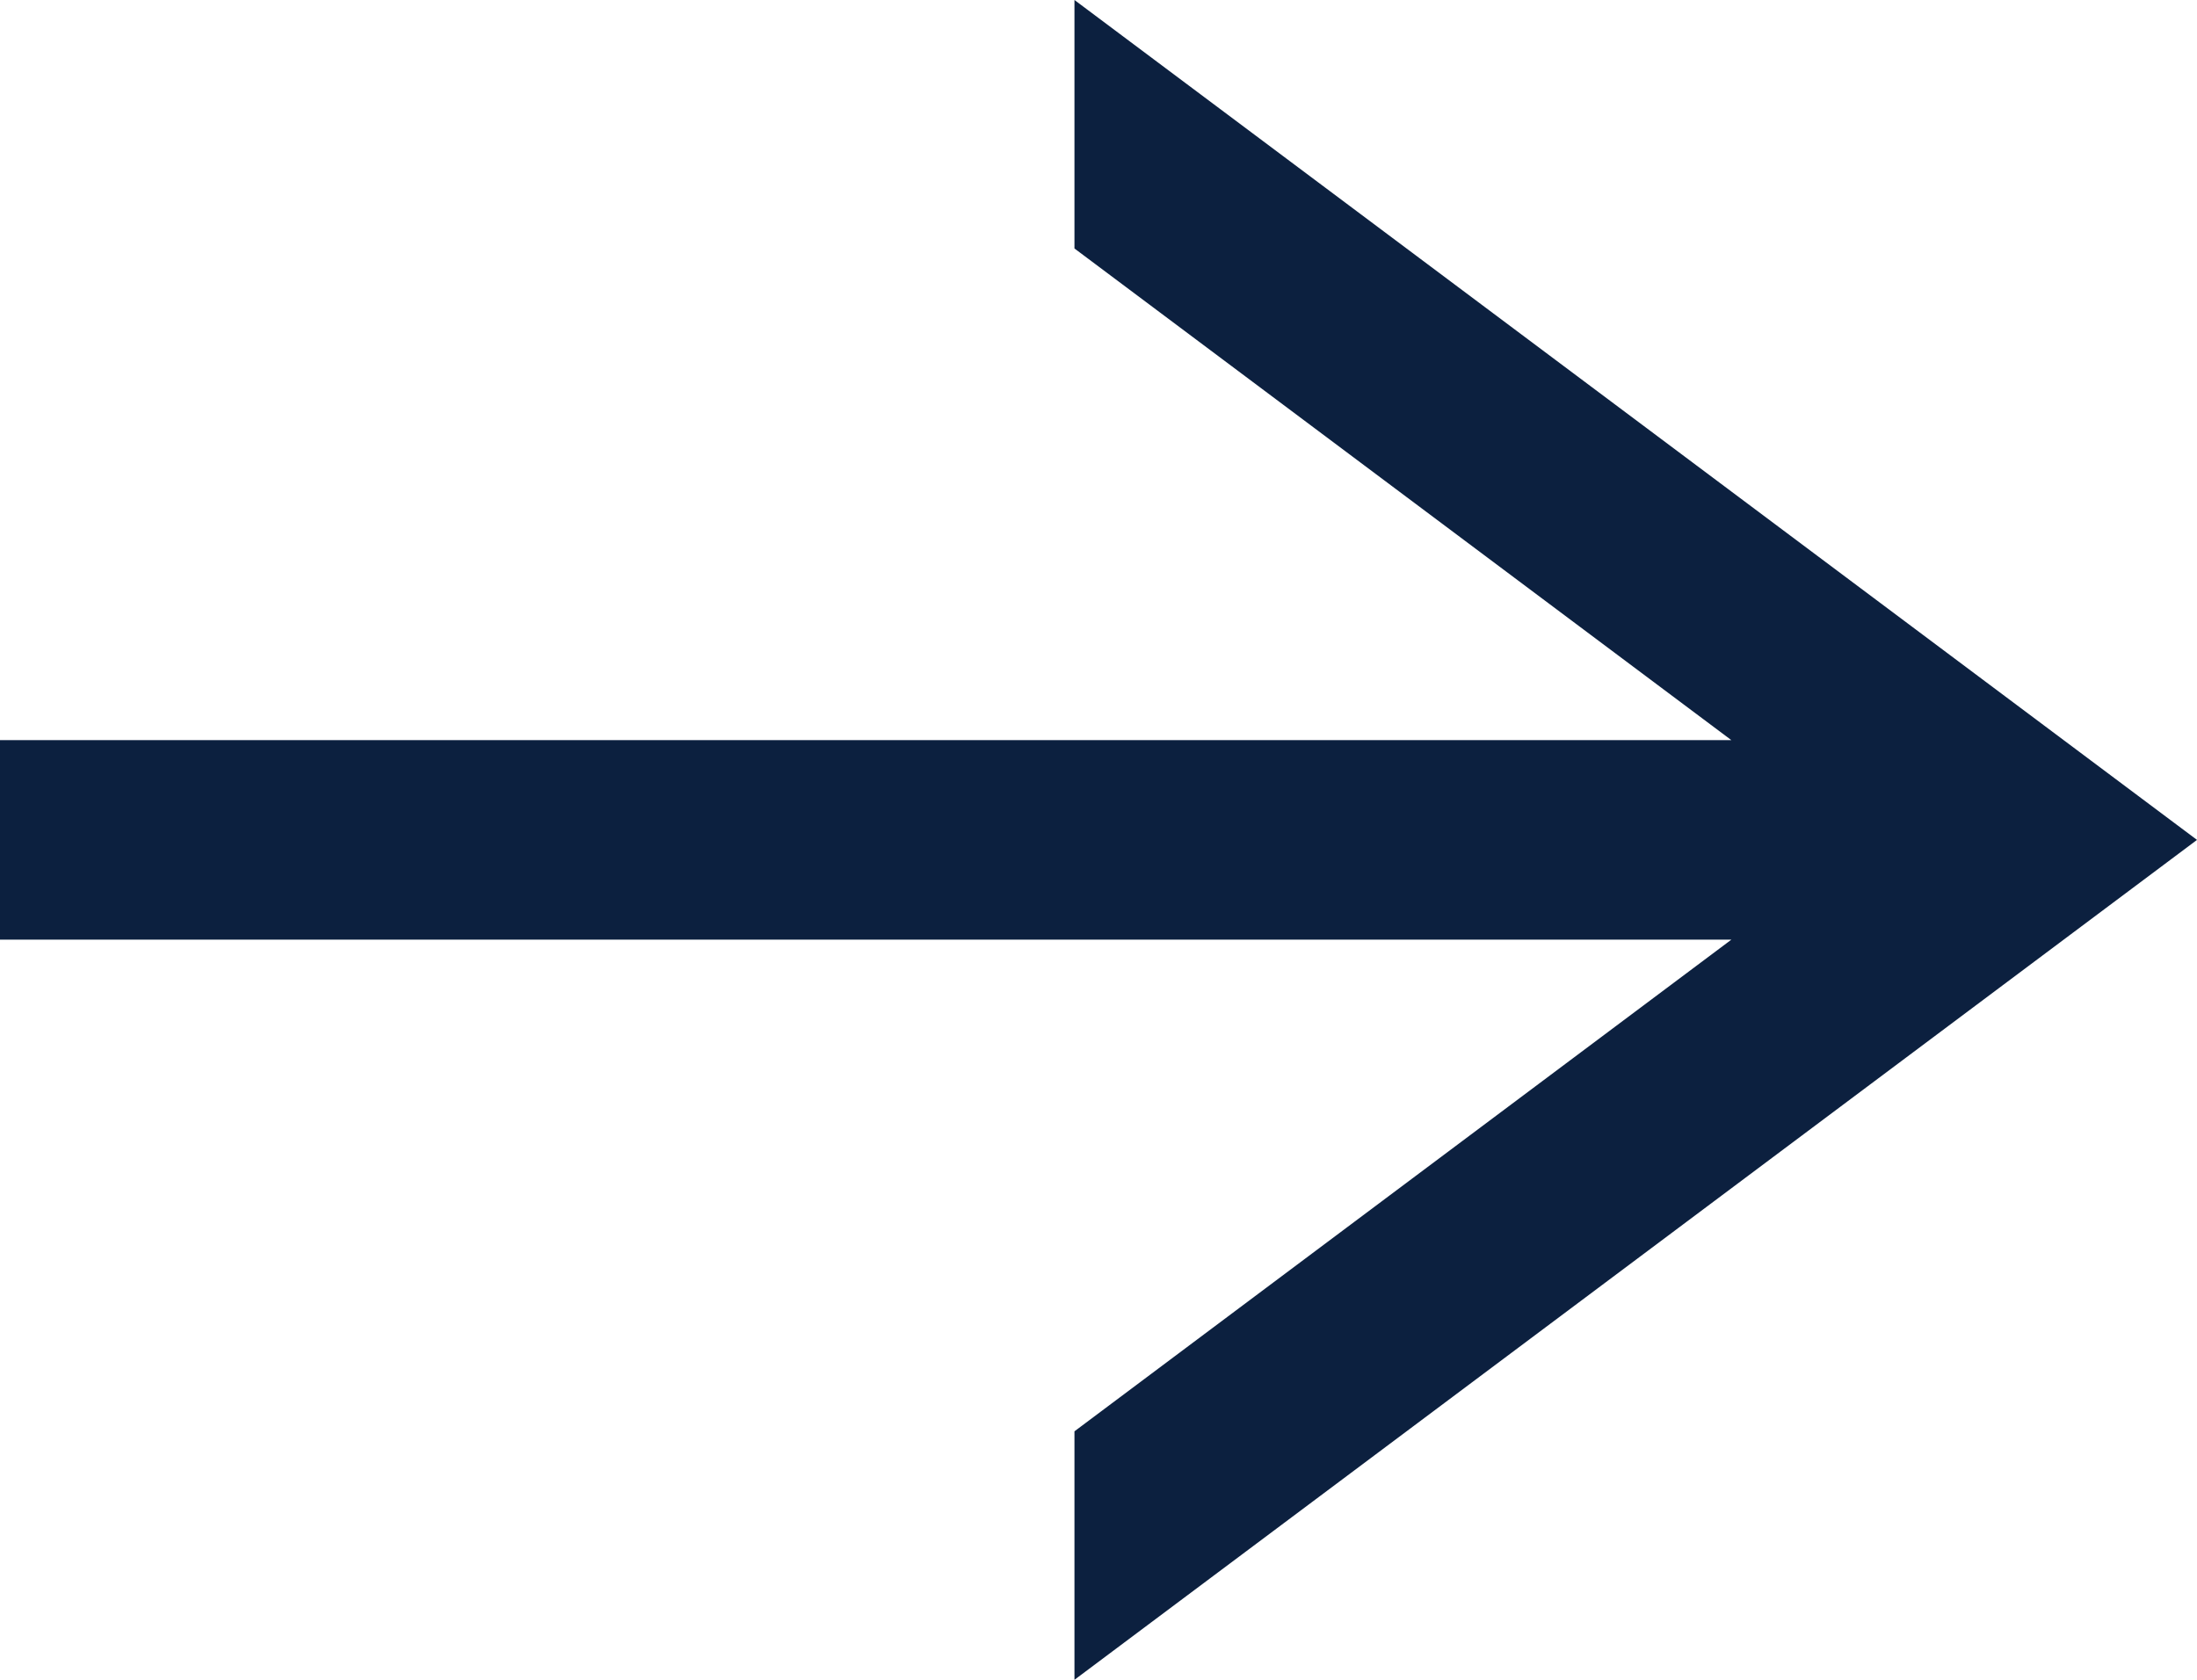 <?xml version="1.0" encoding="UTF-8"?>
<svg width="17px" height="13px" viewBox="0 0 17 13" version="1.1" xmlns="http://www.w3.org/2000/svg" xmlns:xlink="http://www.w3.org/1999/xlink">
    <!-- Generator: Sketch 52.2 (67145) - http://www.bohemiancoding.com/sketch -->
    <title>Fill 1</title>
    <desc>Created with Sketch.</desc>
    <g id="Symbols" stroke="none" stroke-width="1" fill="none" fill-rule="evenodd">
        <g id="Button/Primary/Default" transform="translate(-70, -15)" fill="#0C203F">
            <g id="Group-5" transform="translate(70, 11)">
                <g id="Group-6">
                    <polygon id="Fill-1" points="8.314 4 8.314 5.923 13.397 9.728 0 9.728 0 11.272 13.397 11.272 8.314 15.077 8.314 17 17 10.5"></polygon>
                </g>
            </g>
        </g>
    </g>
</svg>